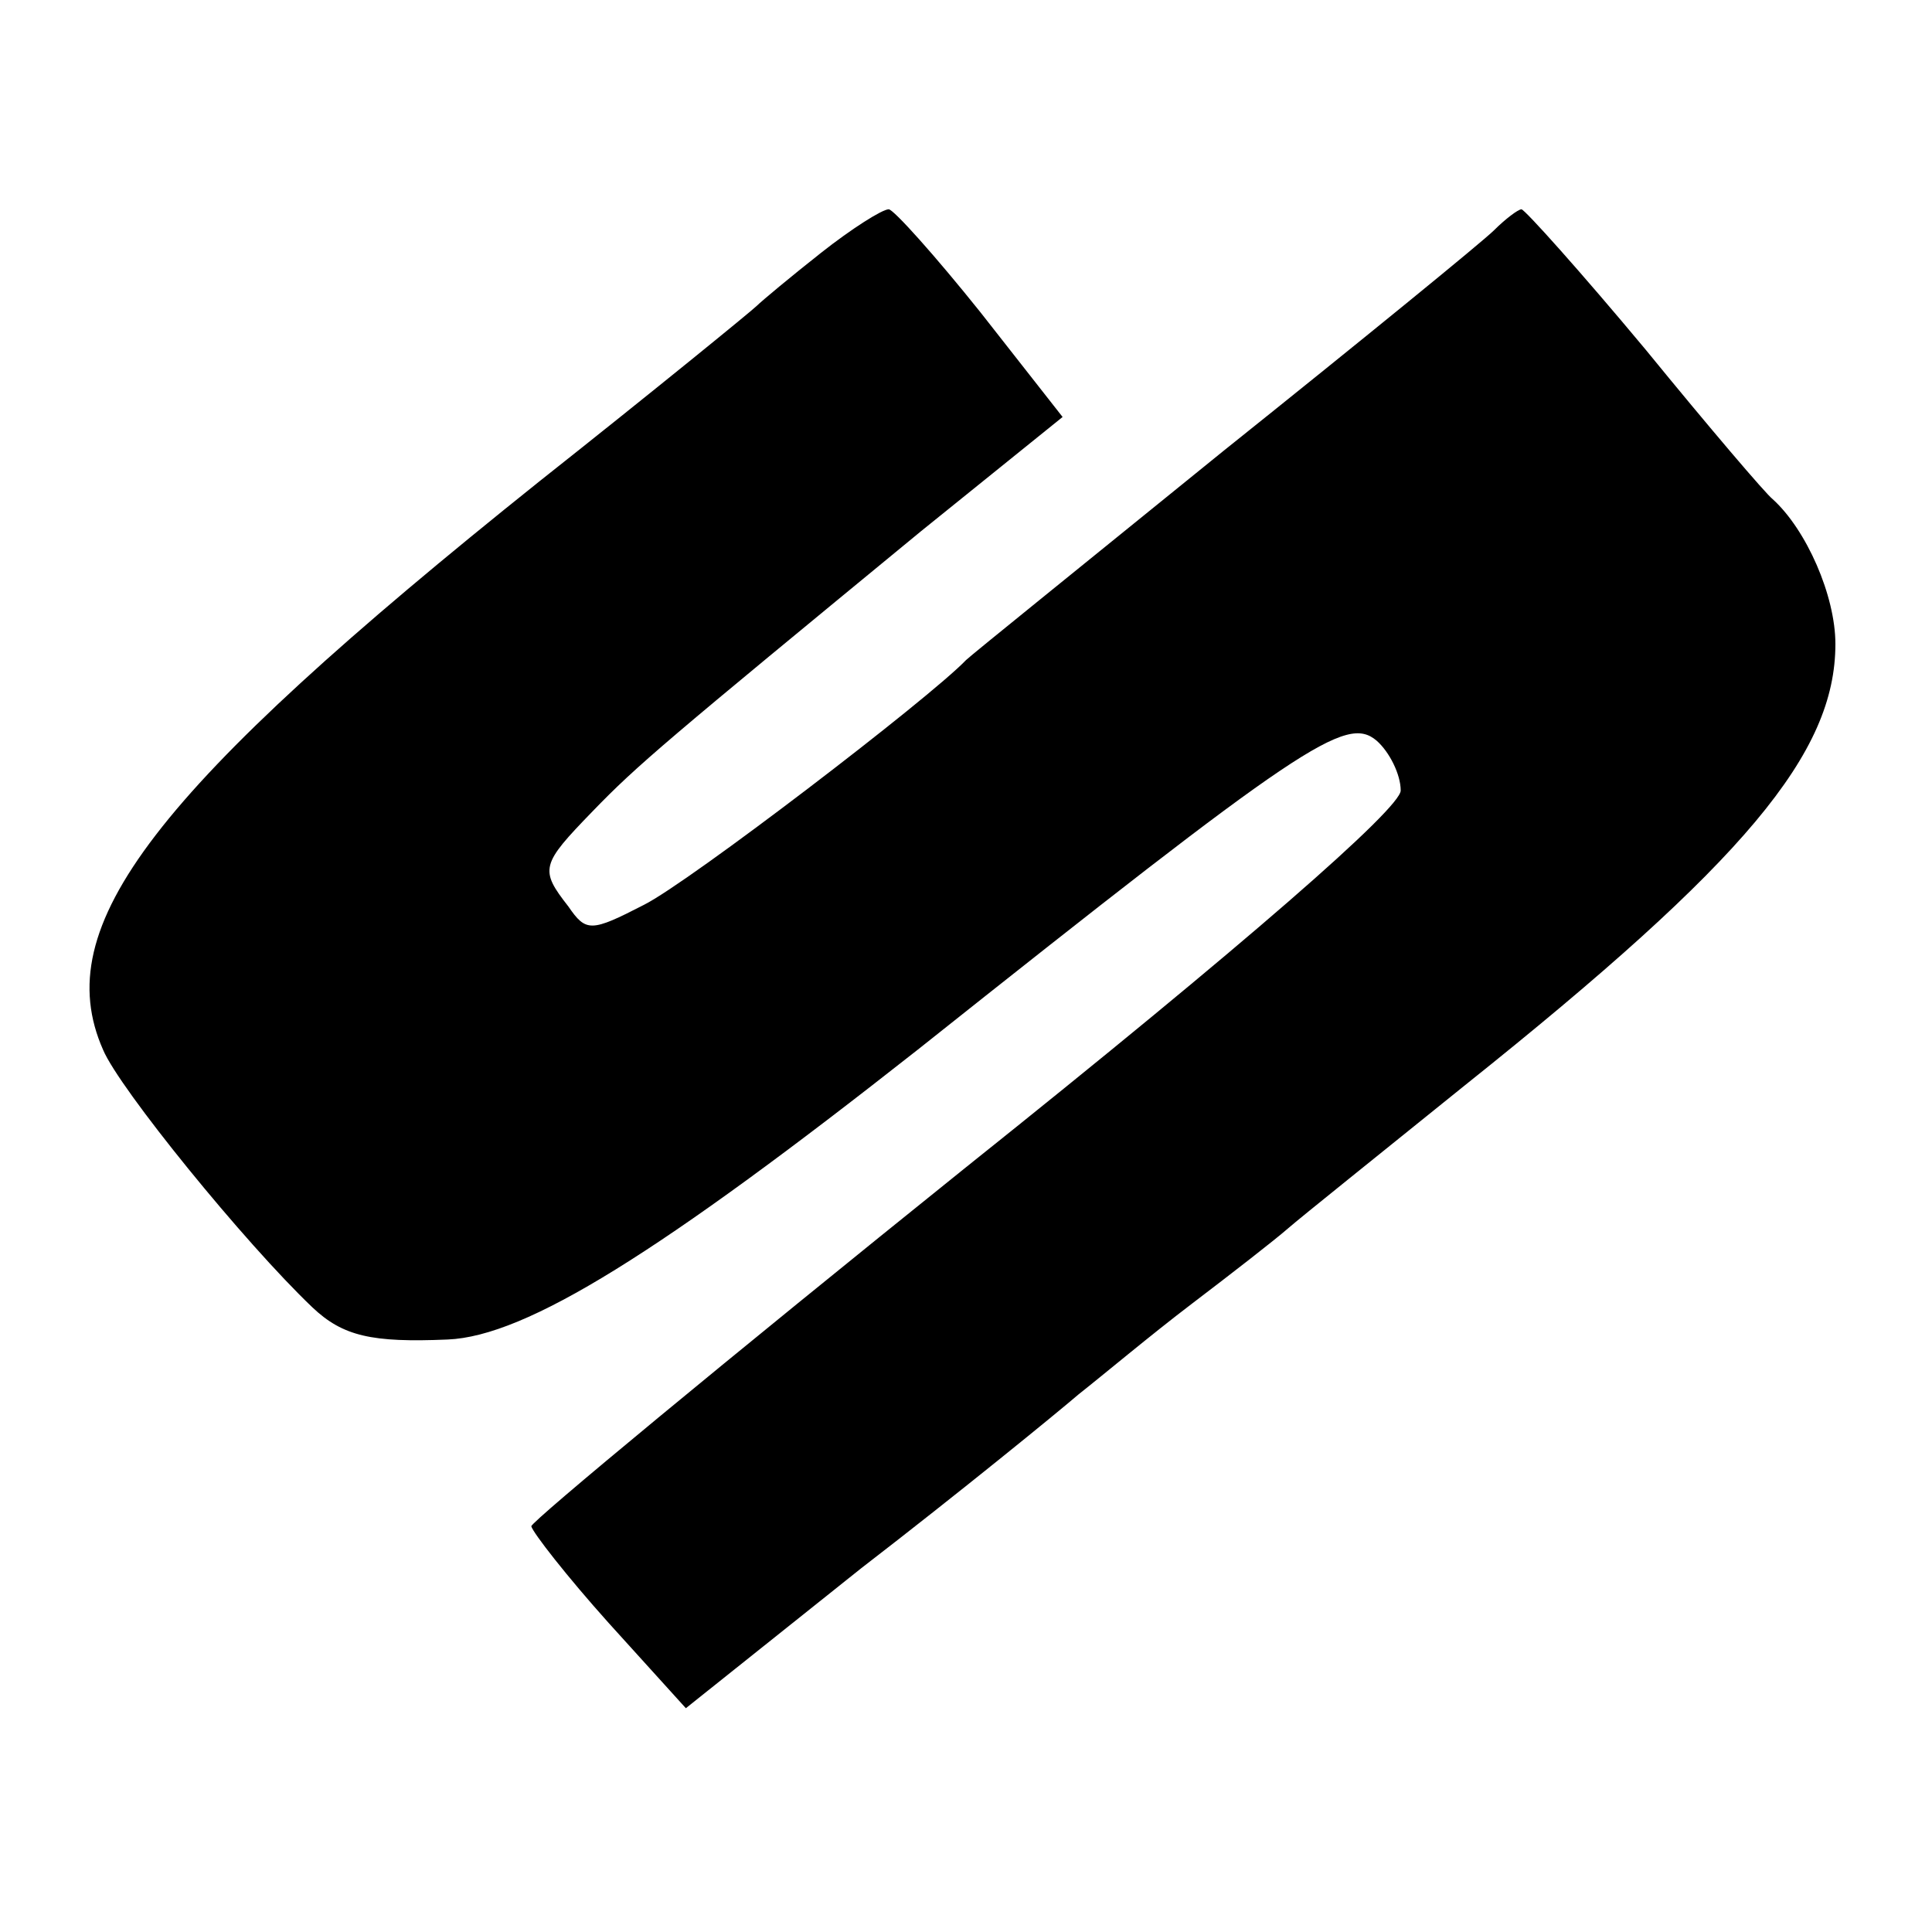 <?xml version="1.0" standalone="no"?>
<!DOCTYPE svg PUBLIC "-//W3C//DTD SVG 20010904//EN"
 "http://www.w3.org/TR/2001/REC-SVG-20010904/DTD/svg10.dtd">
<svg version="1.0" xmlns="http://www.w3.org/2000/svg"
 width="120pt" height="120pt" viewBox="0 0 120 120"
 preserveAspectRatio="xMidYMid meet">
<g transform="translate(0,120) scale(0.1,-0.1)"
fill="#000000" stroke="none">
<path d="M510 1043 c-19 -15 -37 -30 -40 -33 -3 -3 -63 -52 -135 -109 -240
-192 -305 -276 -271 -353 10 -24 88 -120 130 -160 19 -18 37 -22 84 -20 49 2
132 54 292 180 239 190 266 208 285 192 8 -7 15 -21 15 -31 0 -11 -96 -95
-270 -234 -148 -119 -270 -220 -270 -223 1 -4 22 -31 48 -60 l48 -53 109 87
c61 47 121 96 135 108 14 11 45 37 70 56 25 19 52 40 60 47 8 7 58 47 110 89
174 139 230 206 230 274 0 30 -18 71 -39 90 -4 3 -39 44 -79 93 -40 48 -75 87
-77 87 -2 0 -10 -6 -17 -13 -7 -7 -83 -69 -168 -137 -85 -69 -157 -127 -160
-130 -23 -24 -172 -138 -200 -152 -33 -17 -36 -17 -47 -1 -18 23 -17 26 15 59
28 29 46 44 204 174 l88 71 -51 65 c-28 35 -54 64 -57 64 -4 0 -23 -12 -42
-27z"/>
</g>
</svg>
